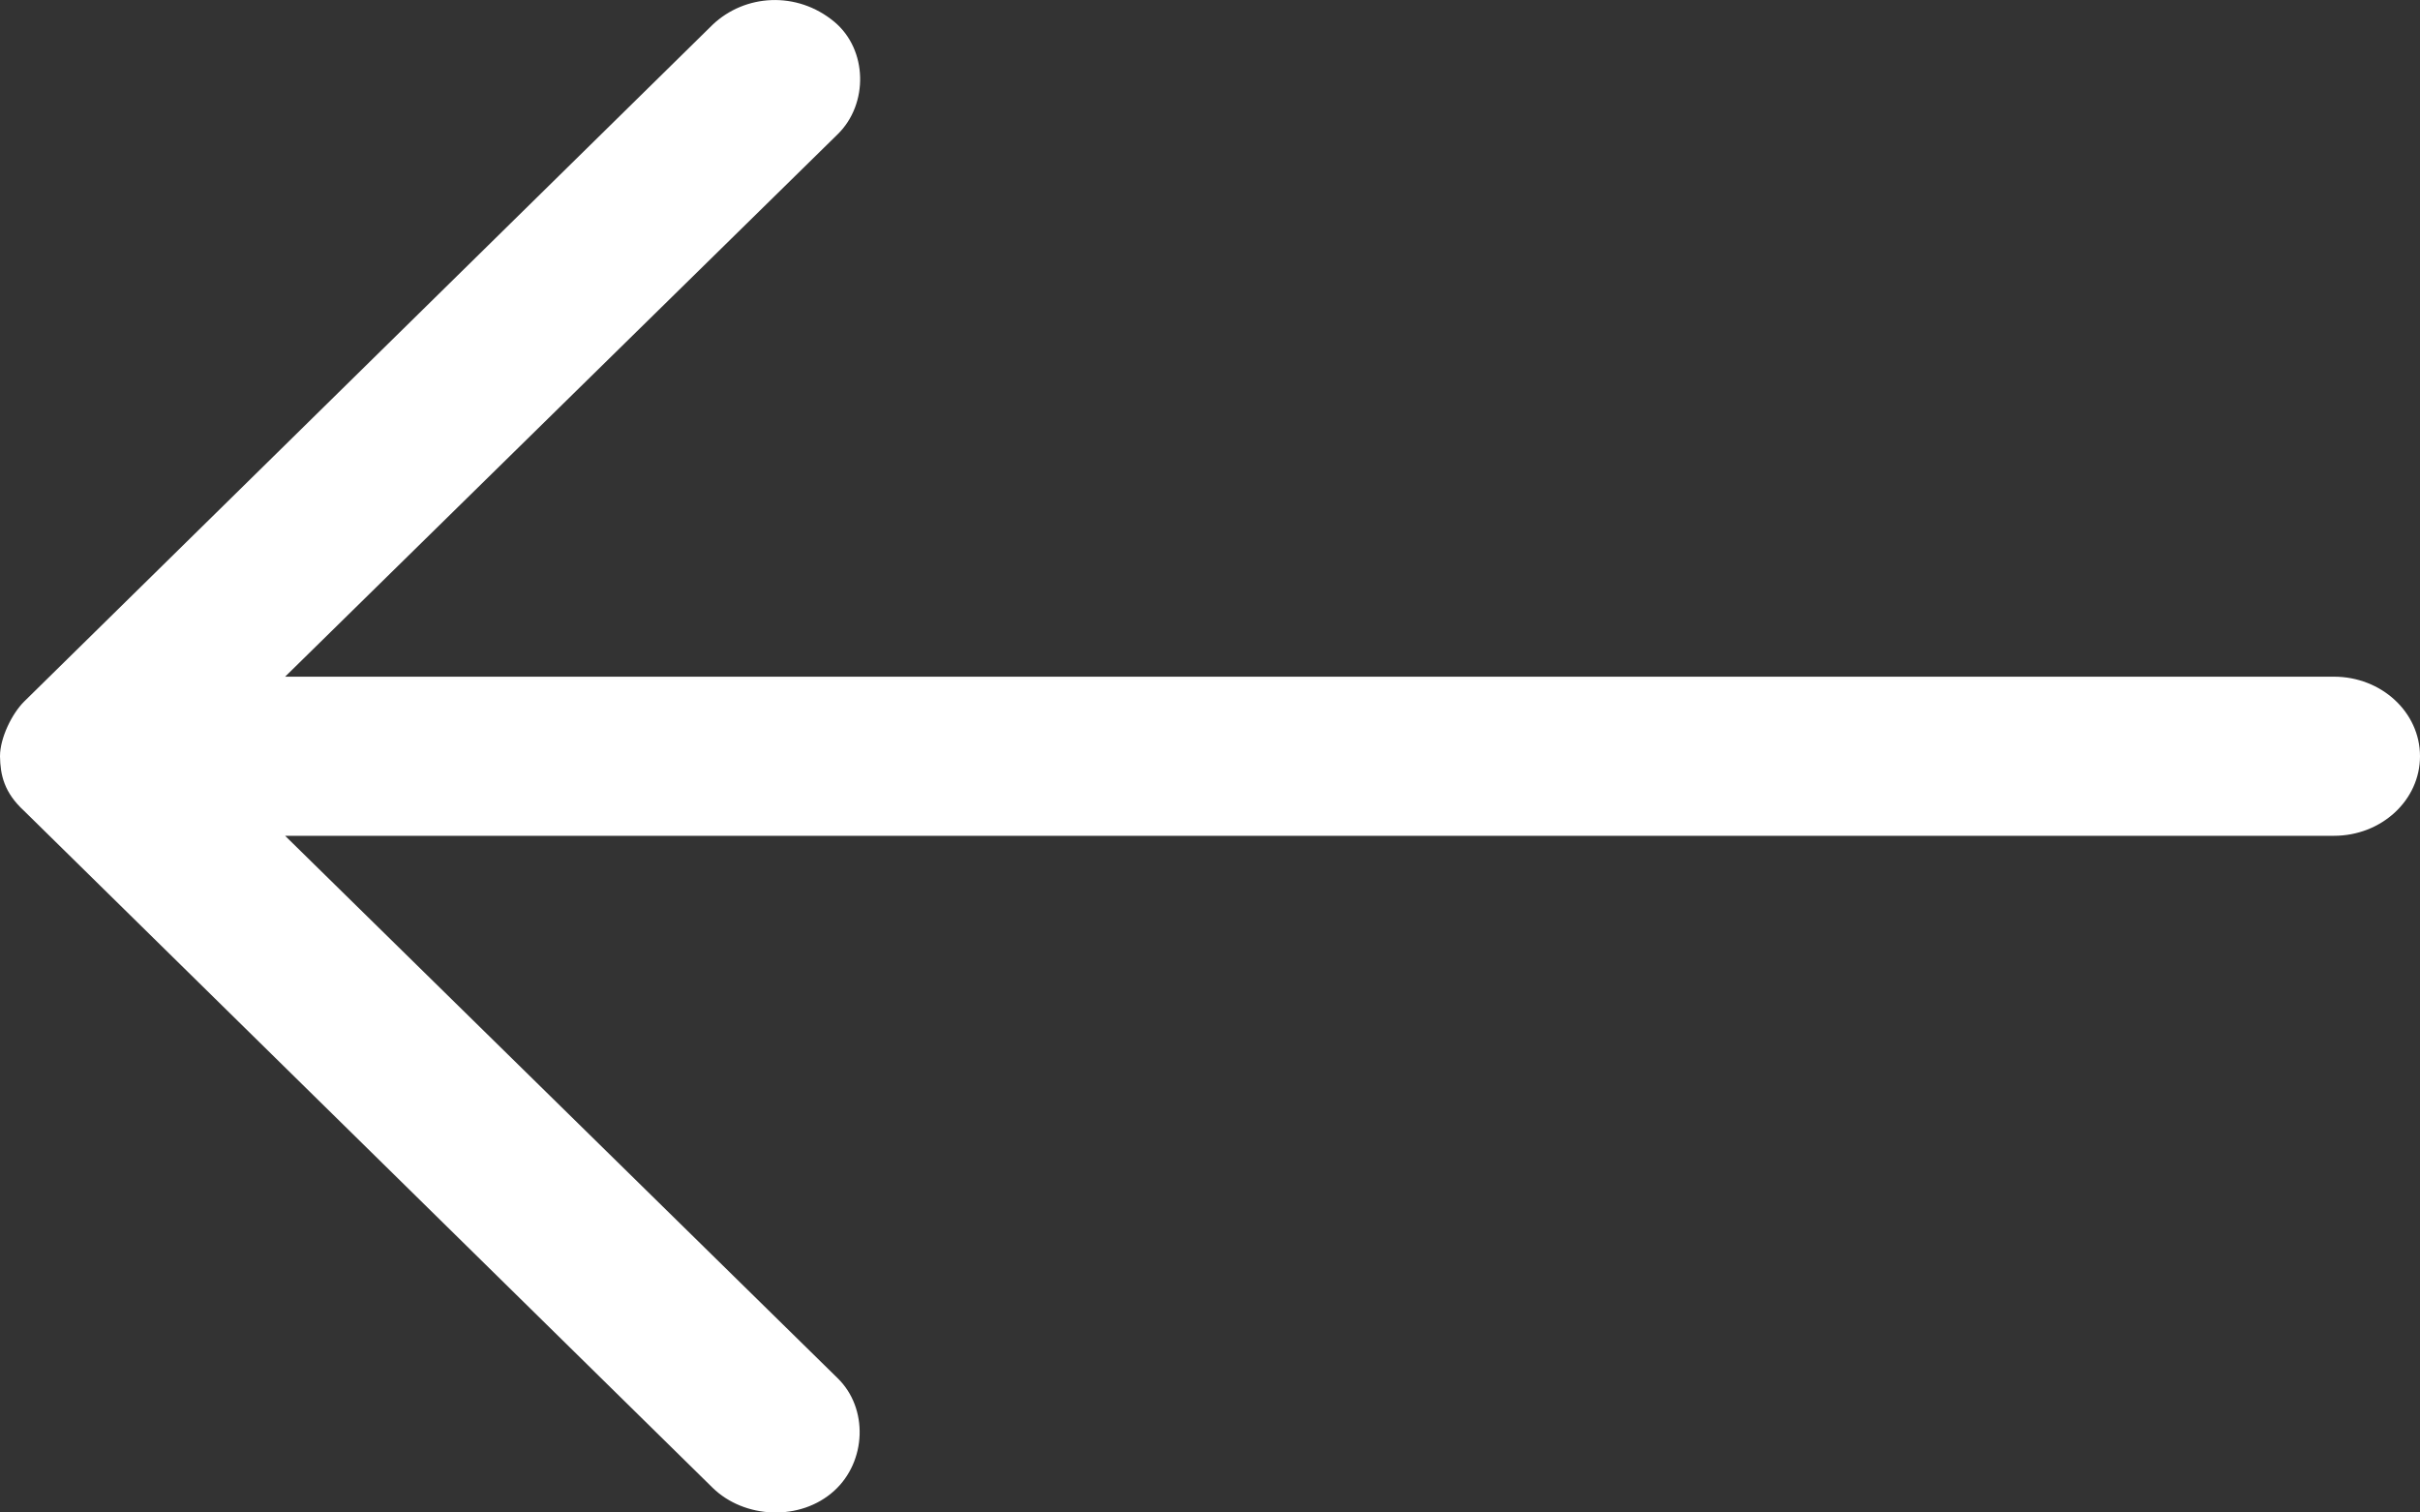 <svg width="16" height="10" viewBox="0 0 16 10" fill="none" xmlns="http://www.w3.org/2000/svg">
<rect x="0" y="0" width="16" height="10" fill="#333333" stroke="none"/>
<path d="M0 5C0 4.878 0.08 4.717 0.16 4.638L4.711 0.164C4.924 -0.039 5.268 -0.062 5.516 0.144C5.737 0.328 5.743 0.688 5.538 0.888L1.885 4.474H15.431C15.745 4.474 16 4.709 16 5C16 5.291 15.745 5.526 15.431 5.526H1.885L5.538 9.112C5.743 9.312 5.728 9.663 5.516 9.856C5.292 10.06 4.921 10.042 4.711 9.836L0.16 5.362C0.027 5.24 0.002 5.124 0 5Z" fill="white"/>
</svg>
